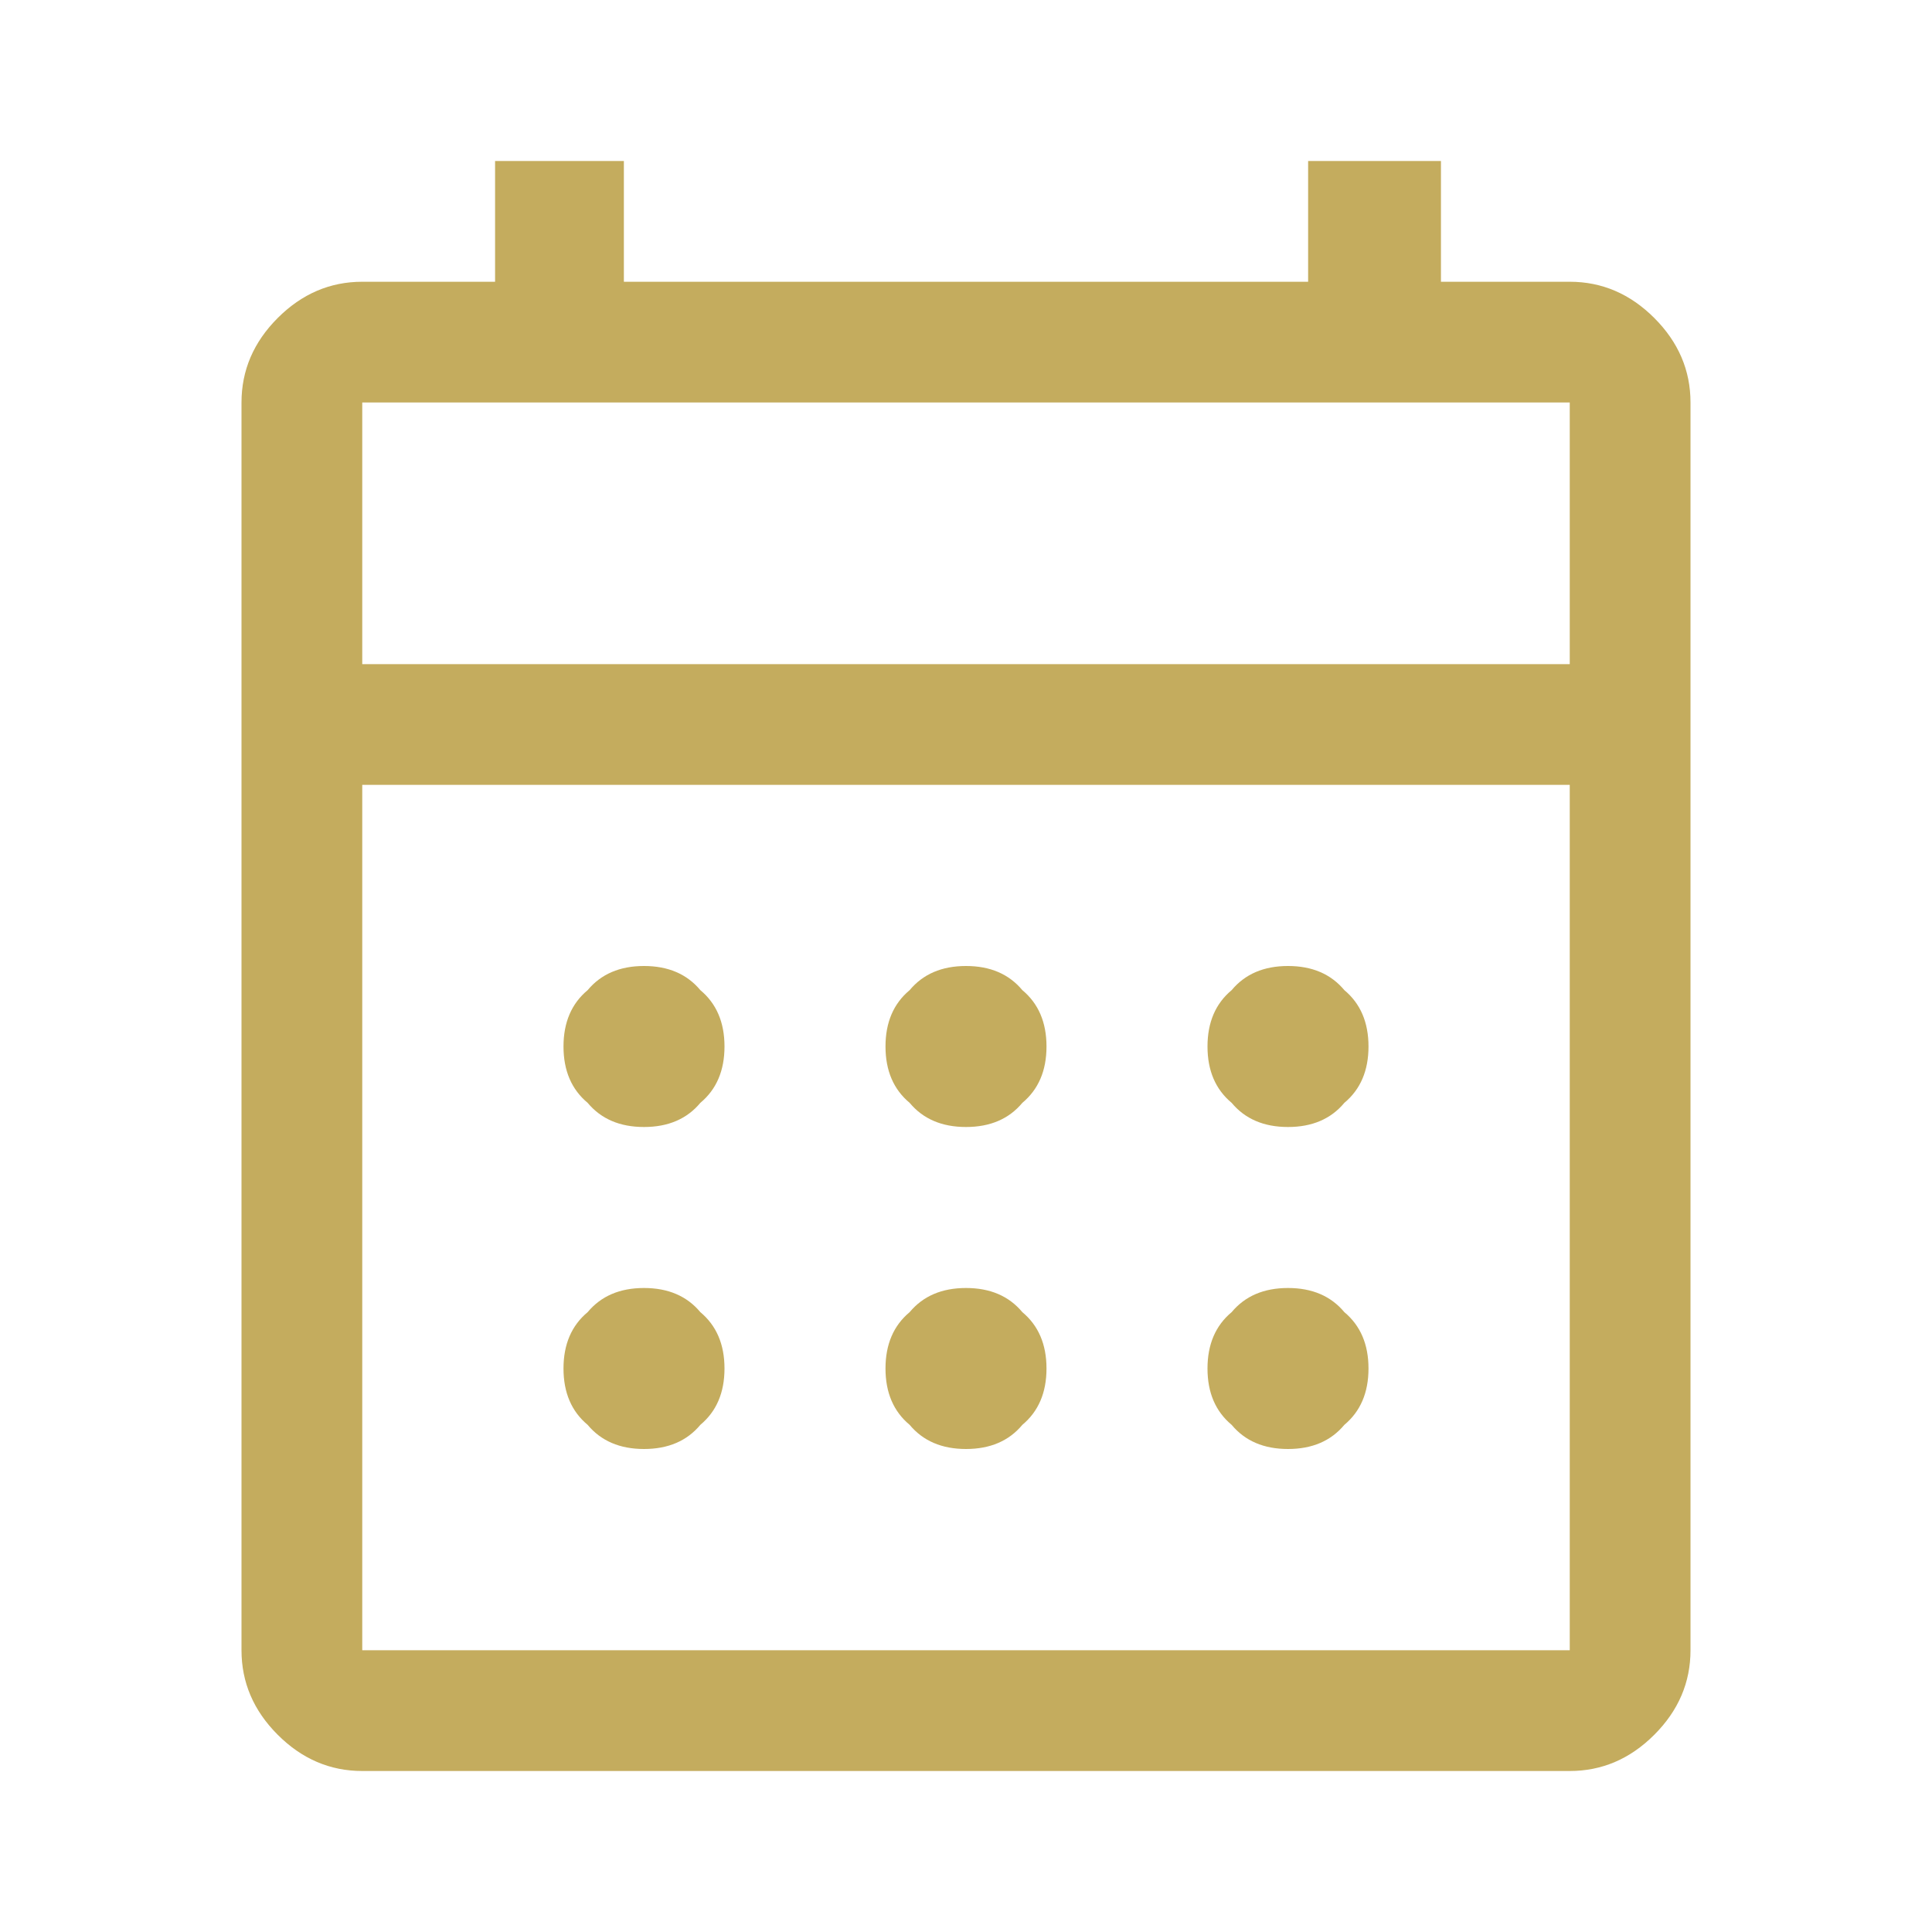 <svg version="1.2" xmlns="http://www.w3.org/2000/svg" viewBox="0 0 48 48" width="48" height="48">
	<title>calendar_month_FILL0_wght400_GRAD0_opsz48-svg</title>
	<style>
		.s0 { fill: #c4ac5e } 
	</style>
	<path id="Layer" fill-rule="evenodd" class="s0" d="m9 44q-1.2 0-2.1-0.9-0.9-0.9-0.9-2.1v-31q0-1.2 0.9-2.1 0.9-0.9 2.1-0.9h3.3v-3h3.2v3h17v-3h3.3v3h3.2q1.2 0 2.1 0.9 0.9 0.9 0.9 2.1v31q0 1.2-0.9 2.1-0.9 0.9-2.1 0.9zm0-3h30v-21.5h-30zm0-24.5h30v-6.5h-30zm15 11.5q-0.9 0-1.4-0.6-0.6-0.5-0.6-1.4 0-0.9 0.6-1.4 0.5-0.6 1.4-0.6 0.9 0 1.4 0.6 0.6 0.5 0.6 1.4 0 0.9-0.6 1.4-0.5 0.6-1.4 0.6zm-8 0q-0.9 0-1.4-0.6-0.6-0.5-0.6-1.4 0-0.9 0.6-1.4 0.5-0.6 1.4-0.6 0.9 0 1.4 0.6 0.6 0.5 0.6 1.4 0 0.9-0.6 1.4-0.5 0.6-1.4 0.6zm16 0q-0.9 0-1.4-0.6-0.6-0.5-0.6-1.4 0-0.9 0.6-1.4 0.5-0.6 1.4-0.6 0.9 0 1.4 0.6 0.6 0.5 0.6 1.4 0 0.9-0.6 1.4-0.5 0.6-1.4 0.6zm-8 8q-0.9 0-1.4-0.6-0.6-0.5-0.6-1.4 0-0.9 0.6-1.4 0.5-0.6 1.4-0.6 0.9 0 1.4 0.6 0.6 0.5 0.6 1.4 0 0.9-0.6 1.4-0.5 0.6-1.4 0.6zm-8 0q-0.9 0-1.4-0.6-0.6-0.5-0.6-1.4 0-0.9 0.6-1.4 0.5-0.6 1.4-0.6 0.9 0 1.4 0.6 0.6 0.5 0.6 1.4 0 0.9-0.6 1.4-0.5 0.6-1.4 0.6zm16 0q-0.9 0-1.4-0.6-0.6-0.5-0.6-1.4 0-0.9 0.6-1.4 0.5-0.6 1.4-0.6 0.9 0 1.4 0.6 0.6 0.5 0.6 1.4 0 0.9-0.6 1.4-0.5 0.6-1.4 0.6zm-23-19.5v-6.5z"/>
</svg>